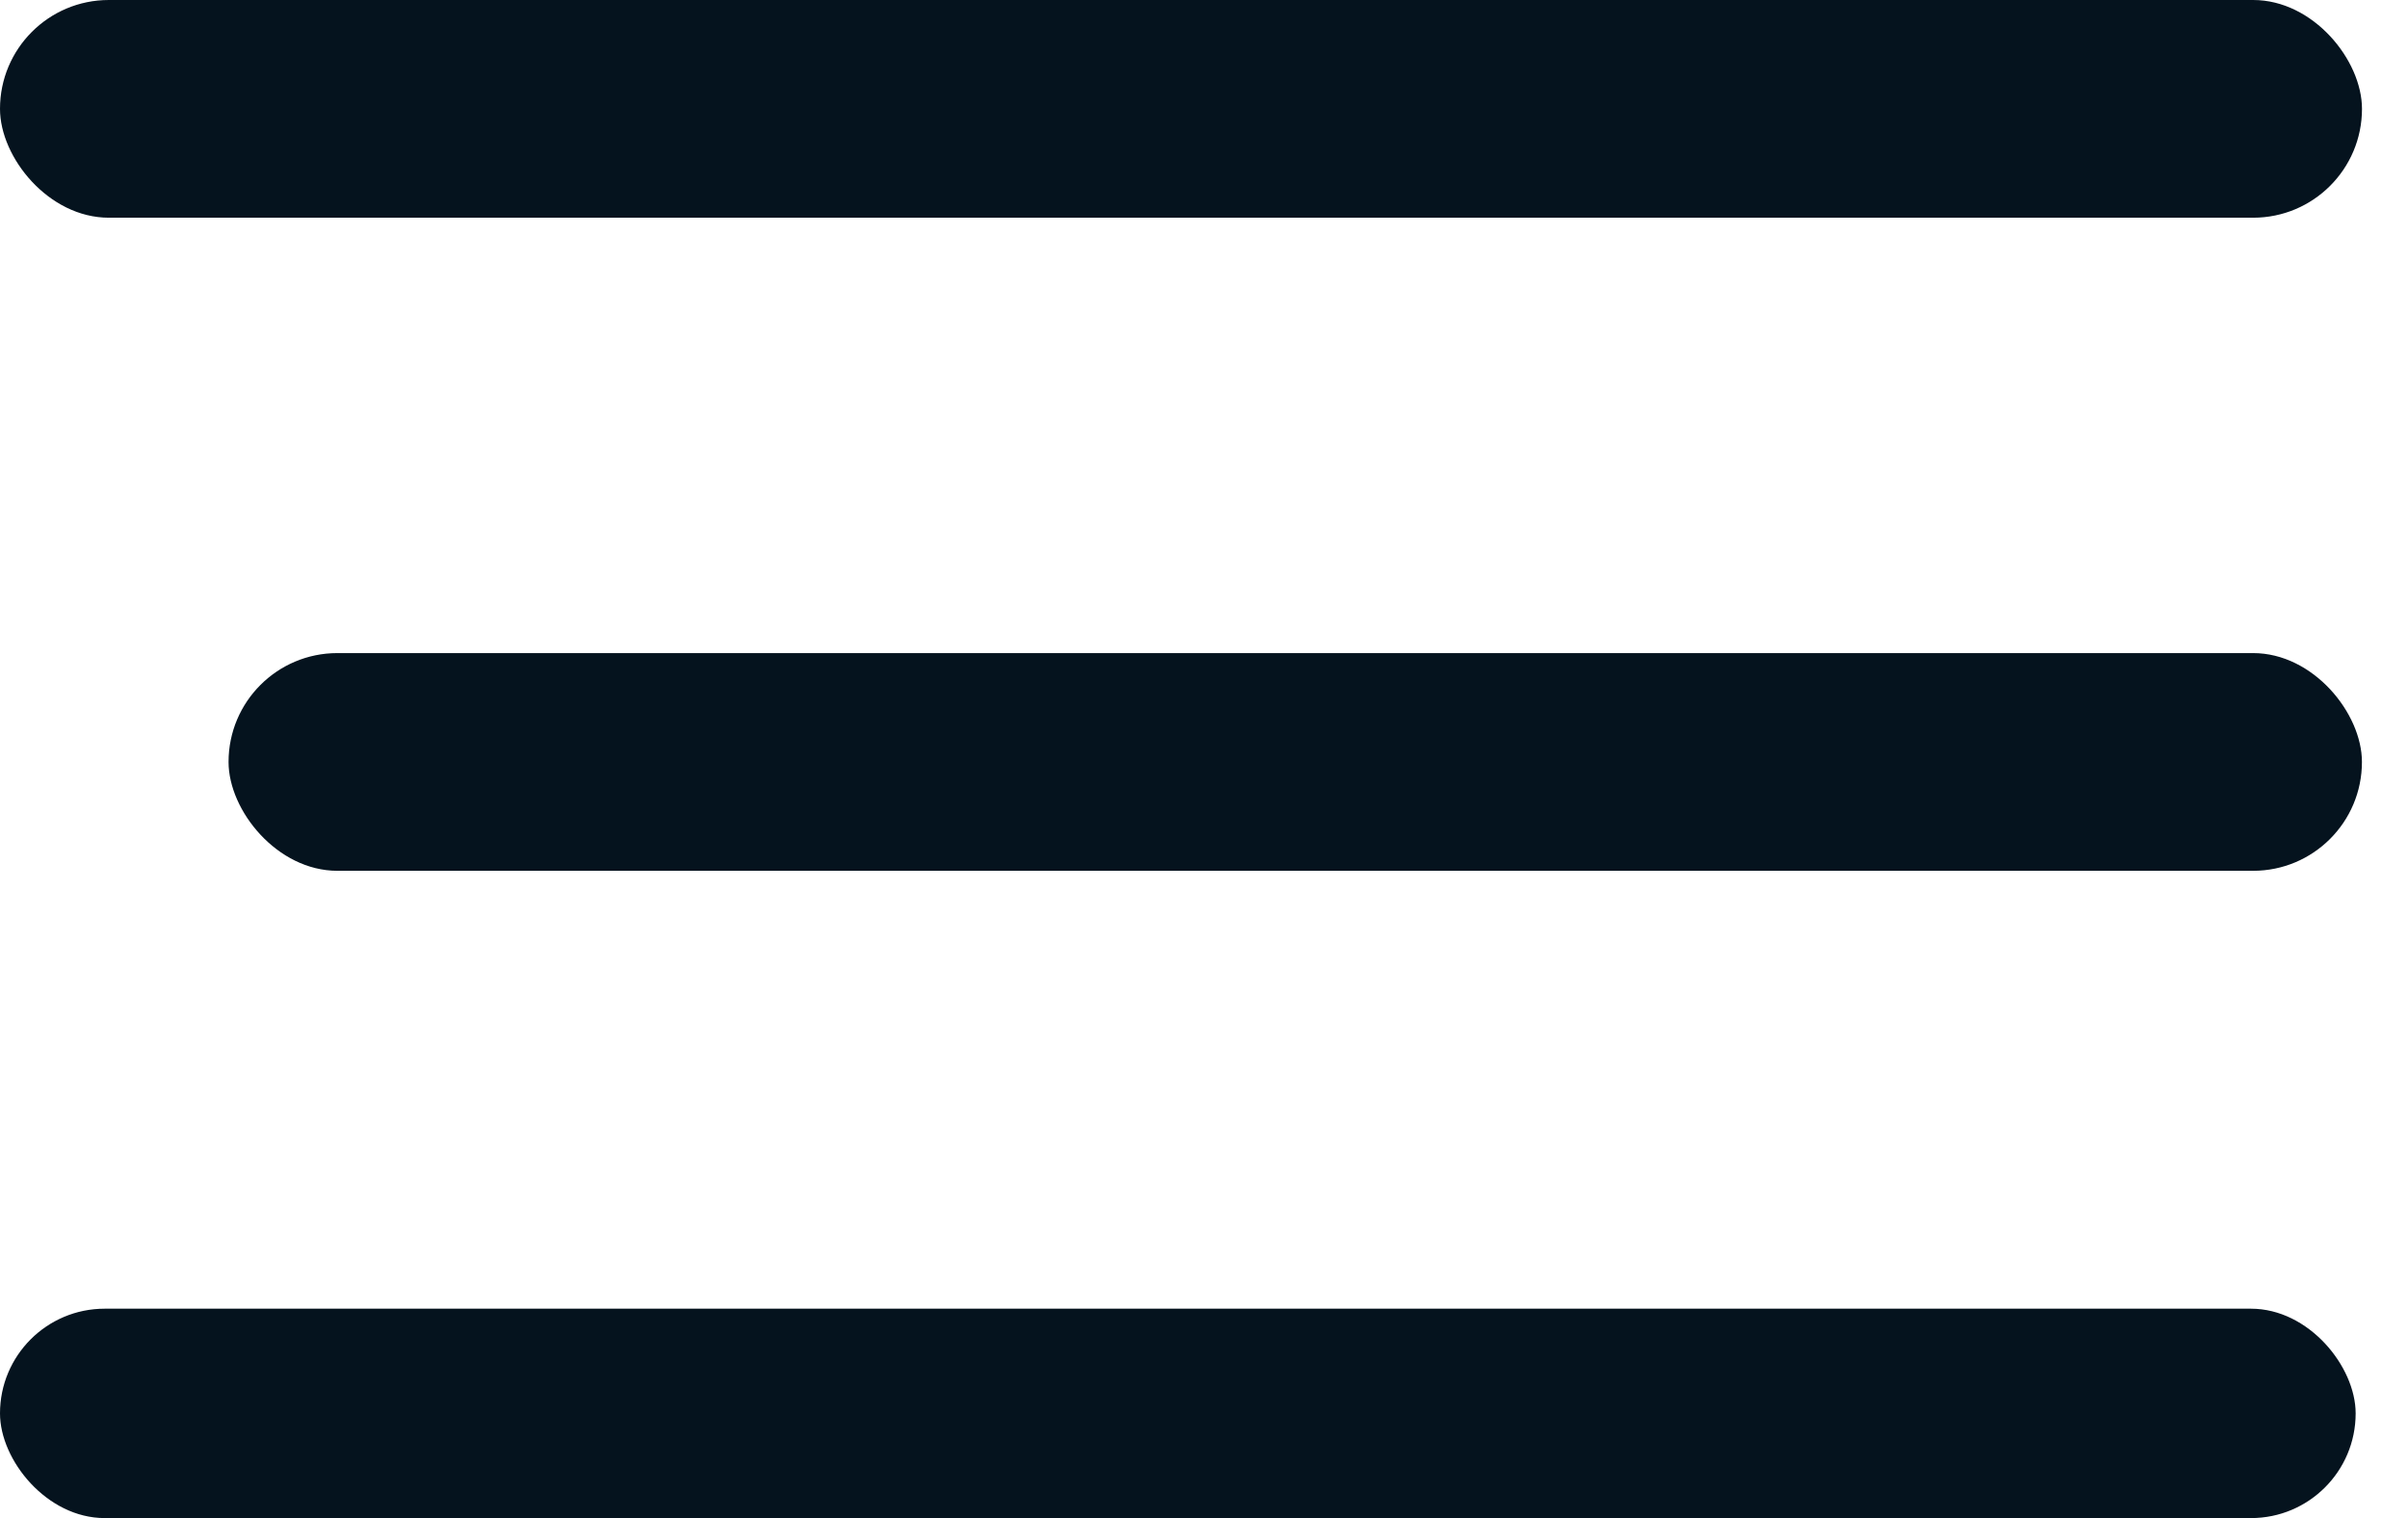 <?xml version="1.0" encoding="UTF-8"?> <svg xmlns="http://www.w3.org/2000/svg" width="46" height="29" viewBox="0 0 46 29" fill="none"><rect width="45.121" height="4.159" rx="2.079" fill="#05131E"></rect><rect x="4.366" y="12.476" width="40.754" height="4.159" rx="2.079" fill="#05131E"></rect><rect y="25" width="45" height="4" rx="2" fill="#05131E"></rect></svg> 